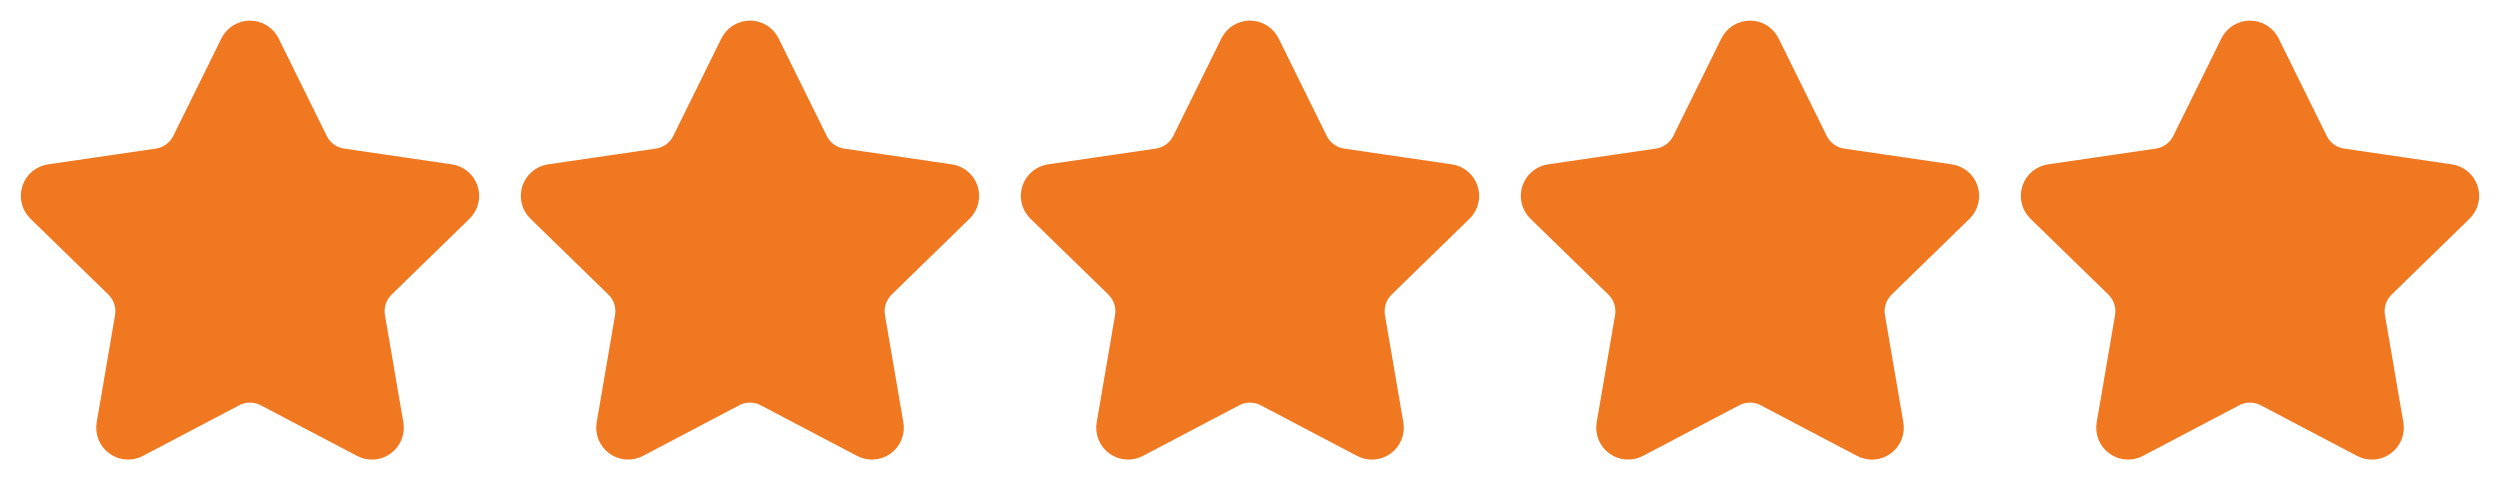 <svg xmlns="http://www.w3.org/2000/svg" width="80" height="16" viewBox="0 0 80 16" fill="none"><path d="M7.683 1.522C7.713 1.463 7.758 1.414 7.814 1.379C7.87 1.344 7.934 1.326 8 1.326C8.066 1.326 8.13 1.344 8.186 1.379C8.242 1.414 8.287 1.463 8.317 1.522L9.857 4.642C9.958 4.847 10.108 5.025 10.293 5.159C10.478 5.294 10.693 5.382 10.92 5.415L14.364 5.919C14.429 5.928 14.491 5.956 14.541 5.998C14.591 6.041 14.629 6.097 14.649 6.159C14.67 6.222 14.672 6.289 14.656 6.353C14.641 6.417 14.607 6.476 14.56 6.522L12.069 8.947C11.905 9.107 11.782 9.305 11.711 9.523C11.64 9.741 11.623 9.973 11.662 10.199L12.25 13.626C12.261 13.691 12.255 13.758 12.23 13.819C12.205 13.881 12.163 13.934 12.11 13.973C12.056 14.012 11.993 14.035 11.927 14.04C11.861 14.044 11.794 14.03 11.736 13.999L8.657 12.38C8.454 12.274 8.229 12.218 8 12.218C7.771 12.218 7.545 12.274 7.342 12.38L4.264 13.999C4.206 14.03 4.14 14.044 4.074 14.039C4.008 14.034 3.944 14.011 3.891 13.972C3.837 13.934 3.796 13.88 3.771 13.819C3.746 13.758 3.739 13.691 3.751 13.626L4.338 10.2C4.377 9.973 4.36 9.741 4.289 9.523C4.218 9.305 4.095 9.107 3.931 8.947L1.44 6.522C1.392 6.476 1.359 6.418 1.343 6.354C1.327 6.289 1.329 6.222 1.349 6.159C1.37 6.096 1.408 6.04 1.458 5.998C1.509 5.955 1.57 5.928 1.636 5.918L5.079 5.415C5.306 5.382 5.522 5.294 5.707 5.16C5.893 5.025 6.042 4.847 6.144 4.642L7.683 1.522Z" fill="#F07821" stroke="#F07821" stroke-width="1.333" stroke-linecap="round" stroke-linejoin="round"></path><path d="M23.683 1.522C23.713 1.463 23.758 1.414 23.814 1.379C23.87 1.344 23.934 1.326 24 1.326C24.066 1.326 24.13 1.344 24.186 1.379C24.242 1.414 24.288 1.463 24.317 1.522L25.857 4.642C25.958 4.847 26.108 5.025 26.293 5.159C26.478 5.294 26.693 5.382 26.92 5.415L30.364 5.919C30.429 5.928 30.491 5.956 30.541 5.998C30.591 6.041 30.629 6.097 30.649 6.159C30.67 6.222 30.672 6.289 30.656 6.353C30.641 6.417 30.607 6.476 30.56 6.522L28.069 8.947C27.905 9.107 27.782 9.305 27.711 9.523C27.64 9.741 27.623 9.973 27.662 10.199L28.25 13.626C28.262 13.691 28.255 13.758 28.23 13.819C28.205 13.881 28.163 13.934 28.11 13.973C28.056 14.012 27.993 14.035 27.927 14.04C27.86 14.044 27.794 14.03 27.736 13.999L24.657 12.38C24.454 12.274 24.229 12.218 24 12.218C23.771 12.218 23.545 12.274 23.342 12.38L20.264 13.999C20.206 14.03 20.14 14.044 20.074 14.039C20.008 14.034 19.944 14.011 19.891 13.972C19.837 13.934 19.796 13.88 19.771 13.819C19.746 13.758 19.739 13.691 19.751 13.626L20.338 10.2C20.377 9.973 20.36 9.741 20.289 9.523C20.218 9.305 20.095 9.107 19.931 8.947L17.44 6.522C17.392 6.476 17.359 6.418 17.343 6.354C17.327 6.289 17.329 6.222 17.349 6.159C17.37 6.096 17.407 6.04 17.458 5.998C17.509 5.955 17.57 5.928 17.636 5.918L21.079 5.415C21.306 5.382 21.522 5.294 21.707 5.16C21.892 5.025 22.043 4.847 22.144 4.642L23.683 1.522Z" fill="#F07821" stroke="#F07821" stroke-width="1.333" stroke-linecap="round" stroke-linejoin="round"></path><path d="M39.683 1.522C39.713 1.463 39.758 1.414 39.814 1.379C39.87 1.344 39.934 1.326 40 1.326C40.066 1.326 40.13 1.344 40.186 1.379C40.242 1.414 40.288 1.463 40.317 1.522L41.857 4.642C41.958 4.847 42.108 5.025 42.293 5.159C42.478 5.294 42.693 5.382 42.92 5.415L46.364 5.919C46.429 5.928 46.491 5.956 46.541 5.998C46.591 6.041 46.629 6.097 46.649 6.159C46.67 6.222 46.672 6.289 46.656 6.353C46.641 6.417 46.607 6.476 46.56 6.522L44.069 8.947C43.905 9.107 43.782 9.305 43.711 9.523C43.64 9.741 43.623 9.973 43.662 10.199L44.25 13.626C44.261 13.691 44.255 13.758 44.23 13.819C44.205 13.881 44.163 13.934 44.11 13.973C44.056 14.012 43.993 14.035 43.927 14.04C43.861 14.044 43.794 14.03 43.736 13.999L40.657 12.38C40.455 12.274 40.229 12.218 40 12.218C39.771 12.218 39.545 12.274 39.342 12.38L36.264 13.999C36.206 14.03 36.14 14.044 36.074 14.039C36.008 14.034 35.944 14.011 35.891 13.972C35.837 13.934 35.796 13.88 35.771 13.819C35.746 13.758 35.739 13.691 35.751 13.626L36.338 10.2C36.377 9.973 36.36 9.741 36.289 9.523C36.218 9.305 36.095 9.107 35.931 8.947L33.44 6.522C33.392 6.476 33.359 6.418 33.343 6.354C33.327 6.289 33.329 6.222 33.349 6.159C33.37 6.096 33.407 6.04 33.458 5.998C33.509 5.955 33.571 5.928 33.636 5.918L37.079 5.415C37.306 5.382 37.522 5.294 37.707 5.16C37.892 5.025 38.042 4.847 38.144 4.642L39.683 1.522Z" fill="#F07821" stroke="#F07821" stroke-width="1.333" stroke-linecap="round" stroke-linejoin="round"></path><path d="M55.683 1.522C55.713 1.463 55.758 1.414 55.814 1.379C55.87 1.344 55.934 1.326 56 1.326C56.066 1.326 56.13 1.344 56.186 1.379C56.242 1.414 56.288 1.463 56.317 1.522L57.857 4.642C57.958 4.847 58.108 5.025 58.293 5.159C58.478 5.294 58.693 5.382 58.92 5.415L62.364 5.919C62.429 5.928 62.491 5.956 62.541 5.998C62.591 6.041 62.629 6.097 62.649 6.159C62.67 6.222 62.672 6.289 62.656 6.353C62.641 6.417 62.607 6.476 62.56 6.522L60.069 8.947C59.905 9.107 59.782 9.305 59.711 9.523C59.64 9.741 59.623 9.973 59.662 10.199L60.25 13.626C60.261 13.691 60.255 13.758 60.23 13.819C60.205 13.881 60.163 13.934 60.11 13.973C60.056 14.012 59.993 14.035 59.927 14.04C59.861 14.044 59.794 14.03 59.736 13.999L56.657 12.38C56.455 12.274 56.229 12.218 56 12.218C55.771 12.218 55.545 12.274 55.342 12.38L52.264 13.999C52.206 14.03 52.14 14.044 52.074 14.039C52.008 14.034 51.944 14.011 51.891 13.972C51.837 13.934 51.796 13.88 51.771 13.819C51.746 13.758 51.739 13.691 51.751 13.626L52.338 10.2C52.377 9.973 52.36 9.741 52.289 9.523C52.218 9.305 52.095 9.107 51.931 8.947L49.44 6.522C49.392 6.476 49.359 6.418 49.343 6.354C49.327 6.289 49.329 6.222 49.349 6.159C49.37 6.096 49.407 6.04 49.458 5.998C49.509 5.955 49.571 5.928 49.636 5.918L53.079 5.415C53.306 5.382 53.522 5.294 53.707 5.16C53.892 5.025 54.042 4.847 54.144 4.642L55.683 1.522Z" fill="#F07821" stroke="#F07821" stroke-width="1.333" stroke-linecap="round" stroke-linejoin="round"></path><path d="M71.683 1.522C71.713 1.463 71.758 1.414 71.814 1.379C71.87 1.344 71.934 1.326 72 1.326C72.066 1.326 72.13 1.344 72.186 1.379C72.242 1.414 72.287 1.463 72.317 1.522L73.857 4.642C73.958 4.847 74.108 5.025 74.293 5.159C74.478 5.294 74.693 5.382 74.92 5.415L78.364 5.919C78.429 5.928 78.491 5.956 78.541 5.998C78.591 6.041 78.629 6.097 78.649 6.159C78.67 6.222 78.672 6.289 78.656 6.353C78.641 6.417 78.607 6.476 78.56 6.522L76.069 8.947C75.905 9.107 75.782 9.305 75.711 9.523C75.64 9.741 75.623 9.973 75.662 10.199L76.25 13.626C76.261 13.691 76.254 13.758 76.23 13.819C76.205 13.881 76.163 13.934 76.11 13.973C76.056 14.012 75.993 14.035 75.927 14.04C75.861 14.044 75.794 14.03 75.736 13.999L72.657 12.38C72.454 12.274 72.229 12.218 72 12.218C71.771 12.218 71.545 12.274 71.342 12.38L68.264 13.999C68.206 14.03 68.14 14.044 68.074 14.039C68.008 14.034 67.944 14.011 67.891 13.972C67.837 13.934 67.796 13.88 67.771 13.819C67.746 13.758 67.739 13.691 67.751 13.626L68.338 10.2C68.377 9.973 68.36 9.741 68.289 9.523C68.218 9.305 68.095 9.107 67.931 8.947L65.44 6.522C65.392 6.476 65.359 6.418 65.343 6.354C65.327 6.289 65.329 6.222 65.349 6.159C65.37 6.096 65.407 6.04 65.458 5.998C65.509 5.955 65.57 5.928 65.636 5.918L69.079 5.415C69.306 5.382 69.522 5.294 69.707 5.16C69.892 5.025 70.043 4.847 70.144 4.642L71.683 1.522Z" fill="#F07821" stroke="#F07821" stroke-width="1.333" stroke-linecap="round" stroke-linejoin="round"></path></svg>